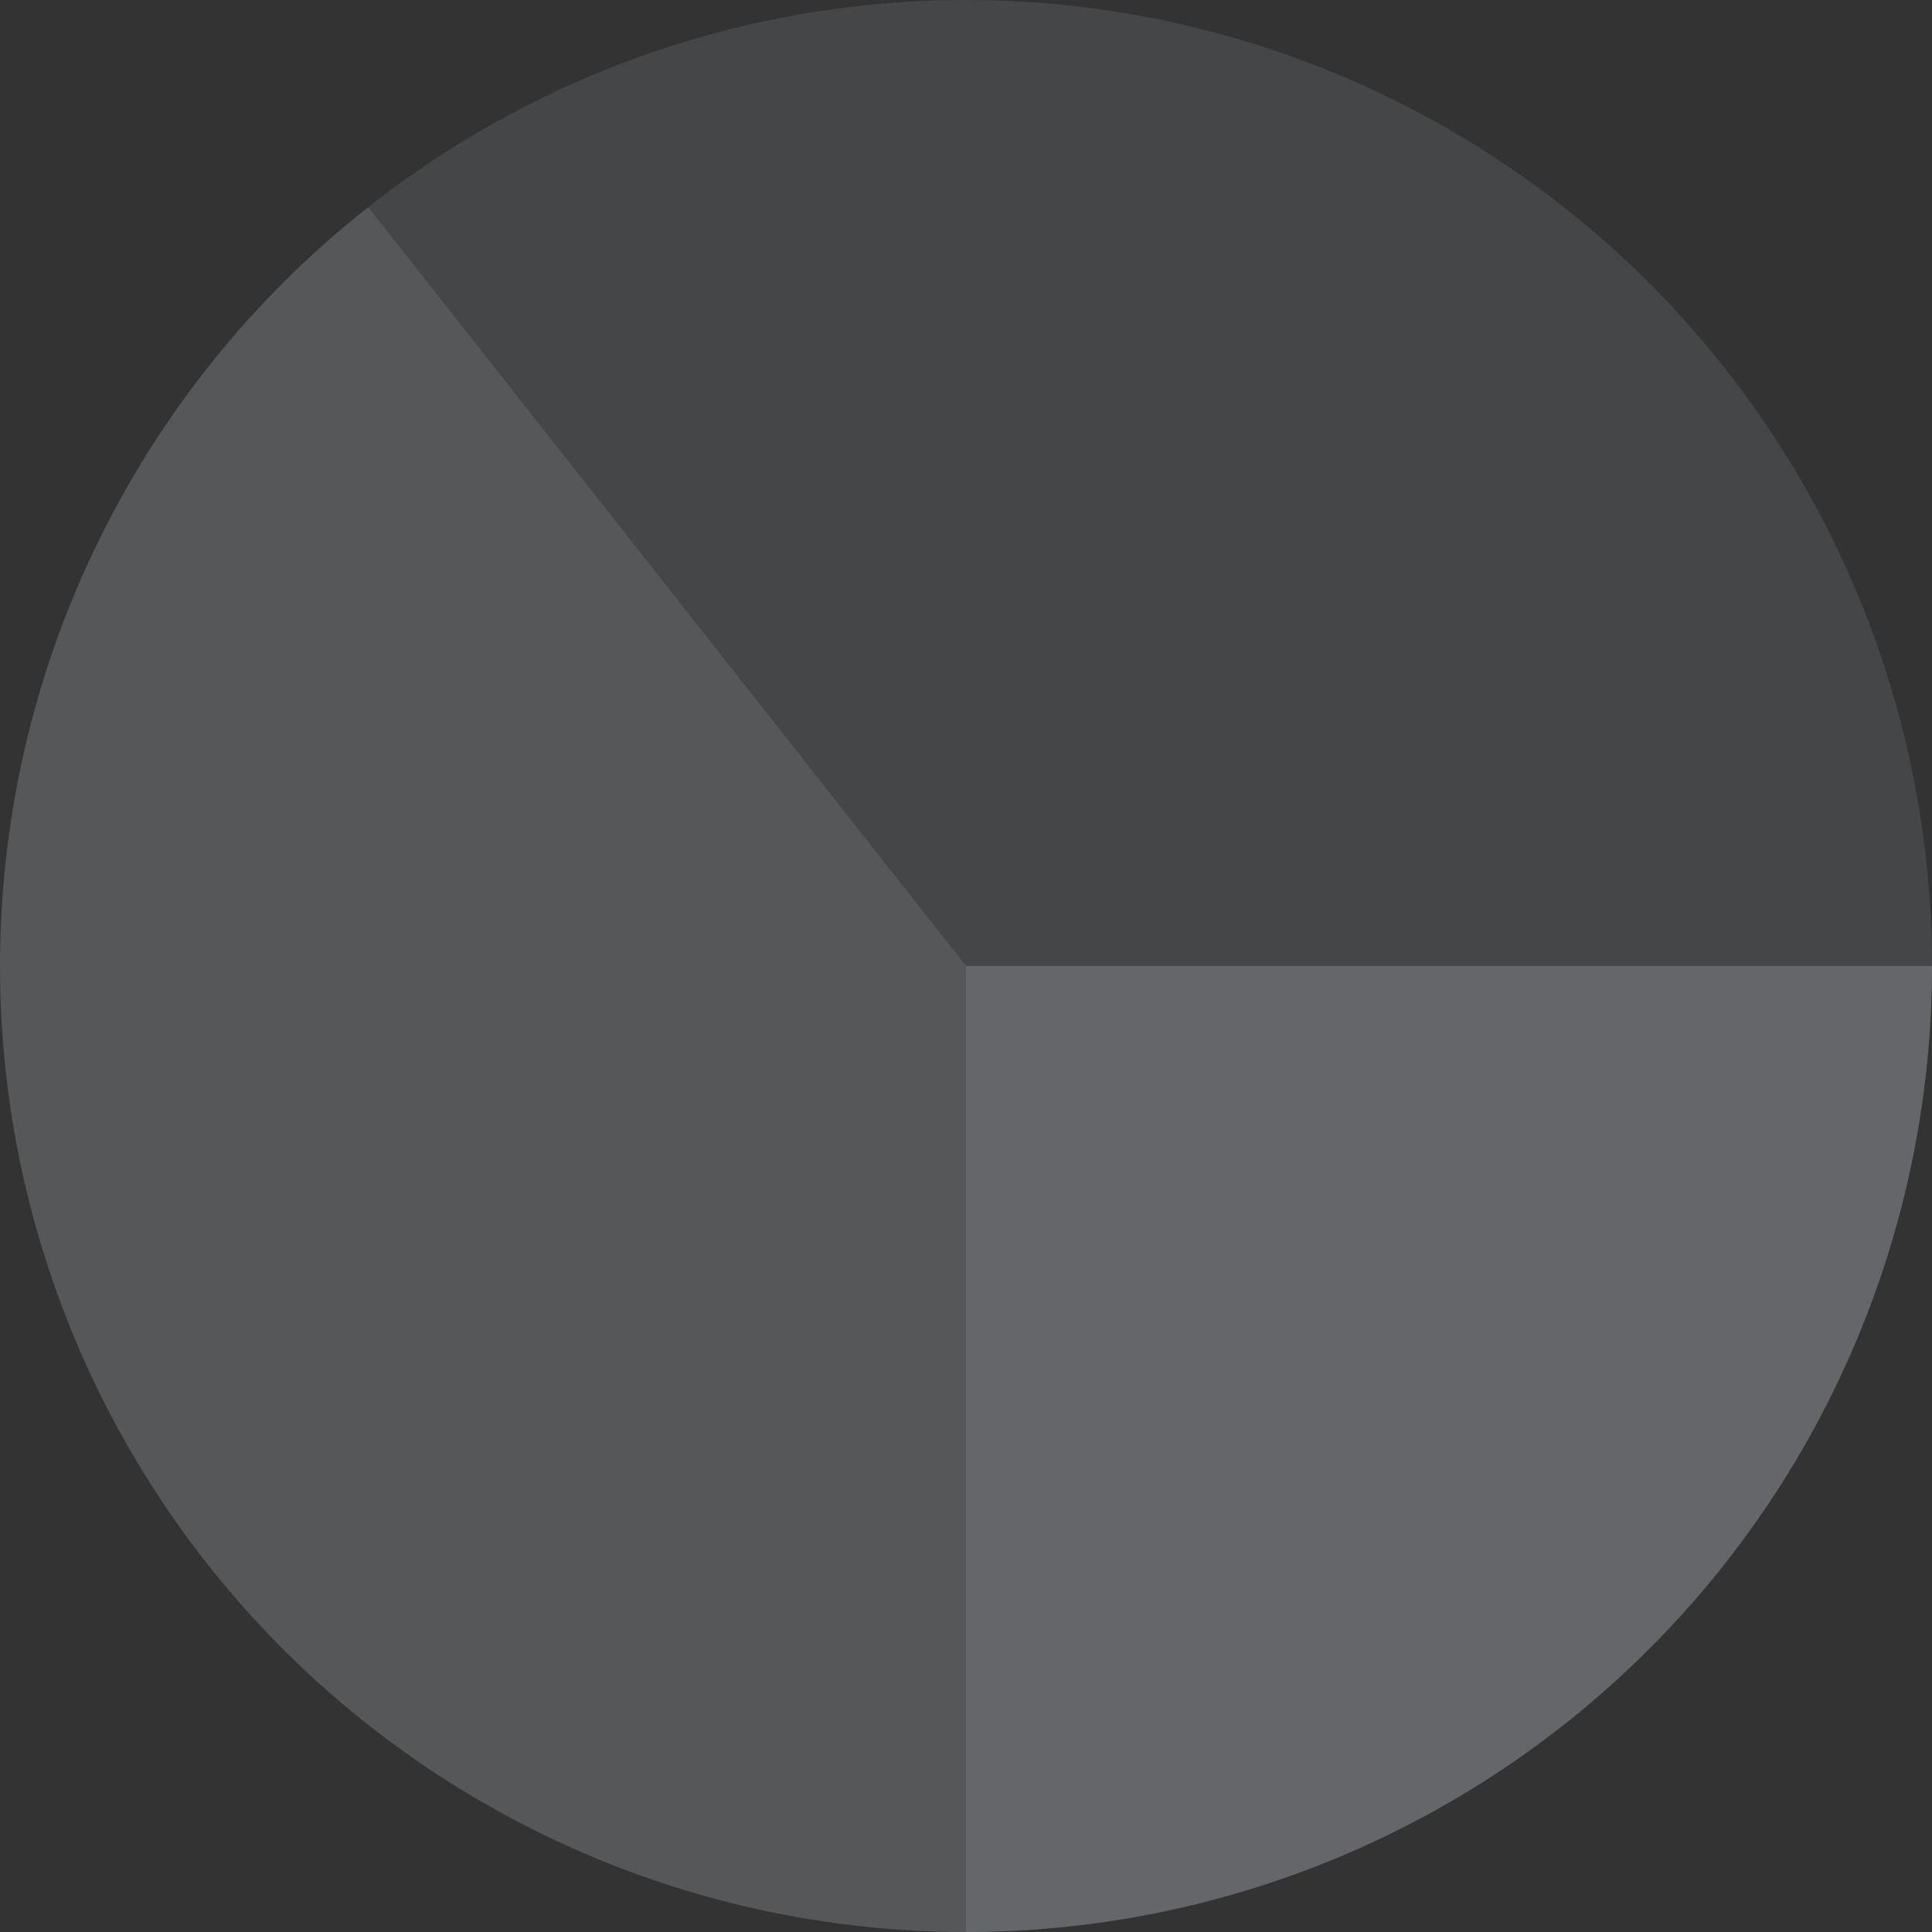 <?xml version="1.0" encoding="UTF-8"?> <svg xmlns="http://www.w3.org/2000/svg" width="78" height="78" viewBox="0 0 78 78" fill="none"><rect x="0" y="0" width="78" height="78" fill="#333333" stroke="none"/><path opacity="0.1" d="M78 39C78 45.609 76.321 52.109 73.12 57.891C69.918 63.672 65.301 68.546 59.7 72.053C54.099 75.561 47.698 77.588 41.099 77.944C34.5 78.299 27.919 76.972 21.973 74.087C16.028 71.202 10.913 66.853 7.109 61.449C3.305 56.045 0.936 49.763 0.226 43.192C-0.484 36.622 0.487 29.979 3.048 23.886C5.609 17.794 9.676 12.453 14.867 8.363L39 39H78Z" fill="#E7F4FF"></path><circle opacity="0.1" cx="39" cy="39" r="39" fill="#E7F4FF"></circle><path opacity="0.1" d="M78 39C78 44.122 76.991 49.193 75.031 53.925C73.071 58.656 70.199 62.956 66.577 66.577C62.956 70.199 58.656 73.071 53.925 75.031C49.193 76.991 44.122 78 39 78L39 39H78Z" fill="#E7F4FF"></path></svg> 